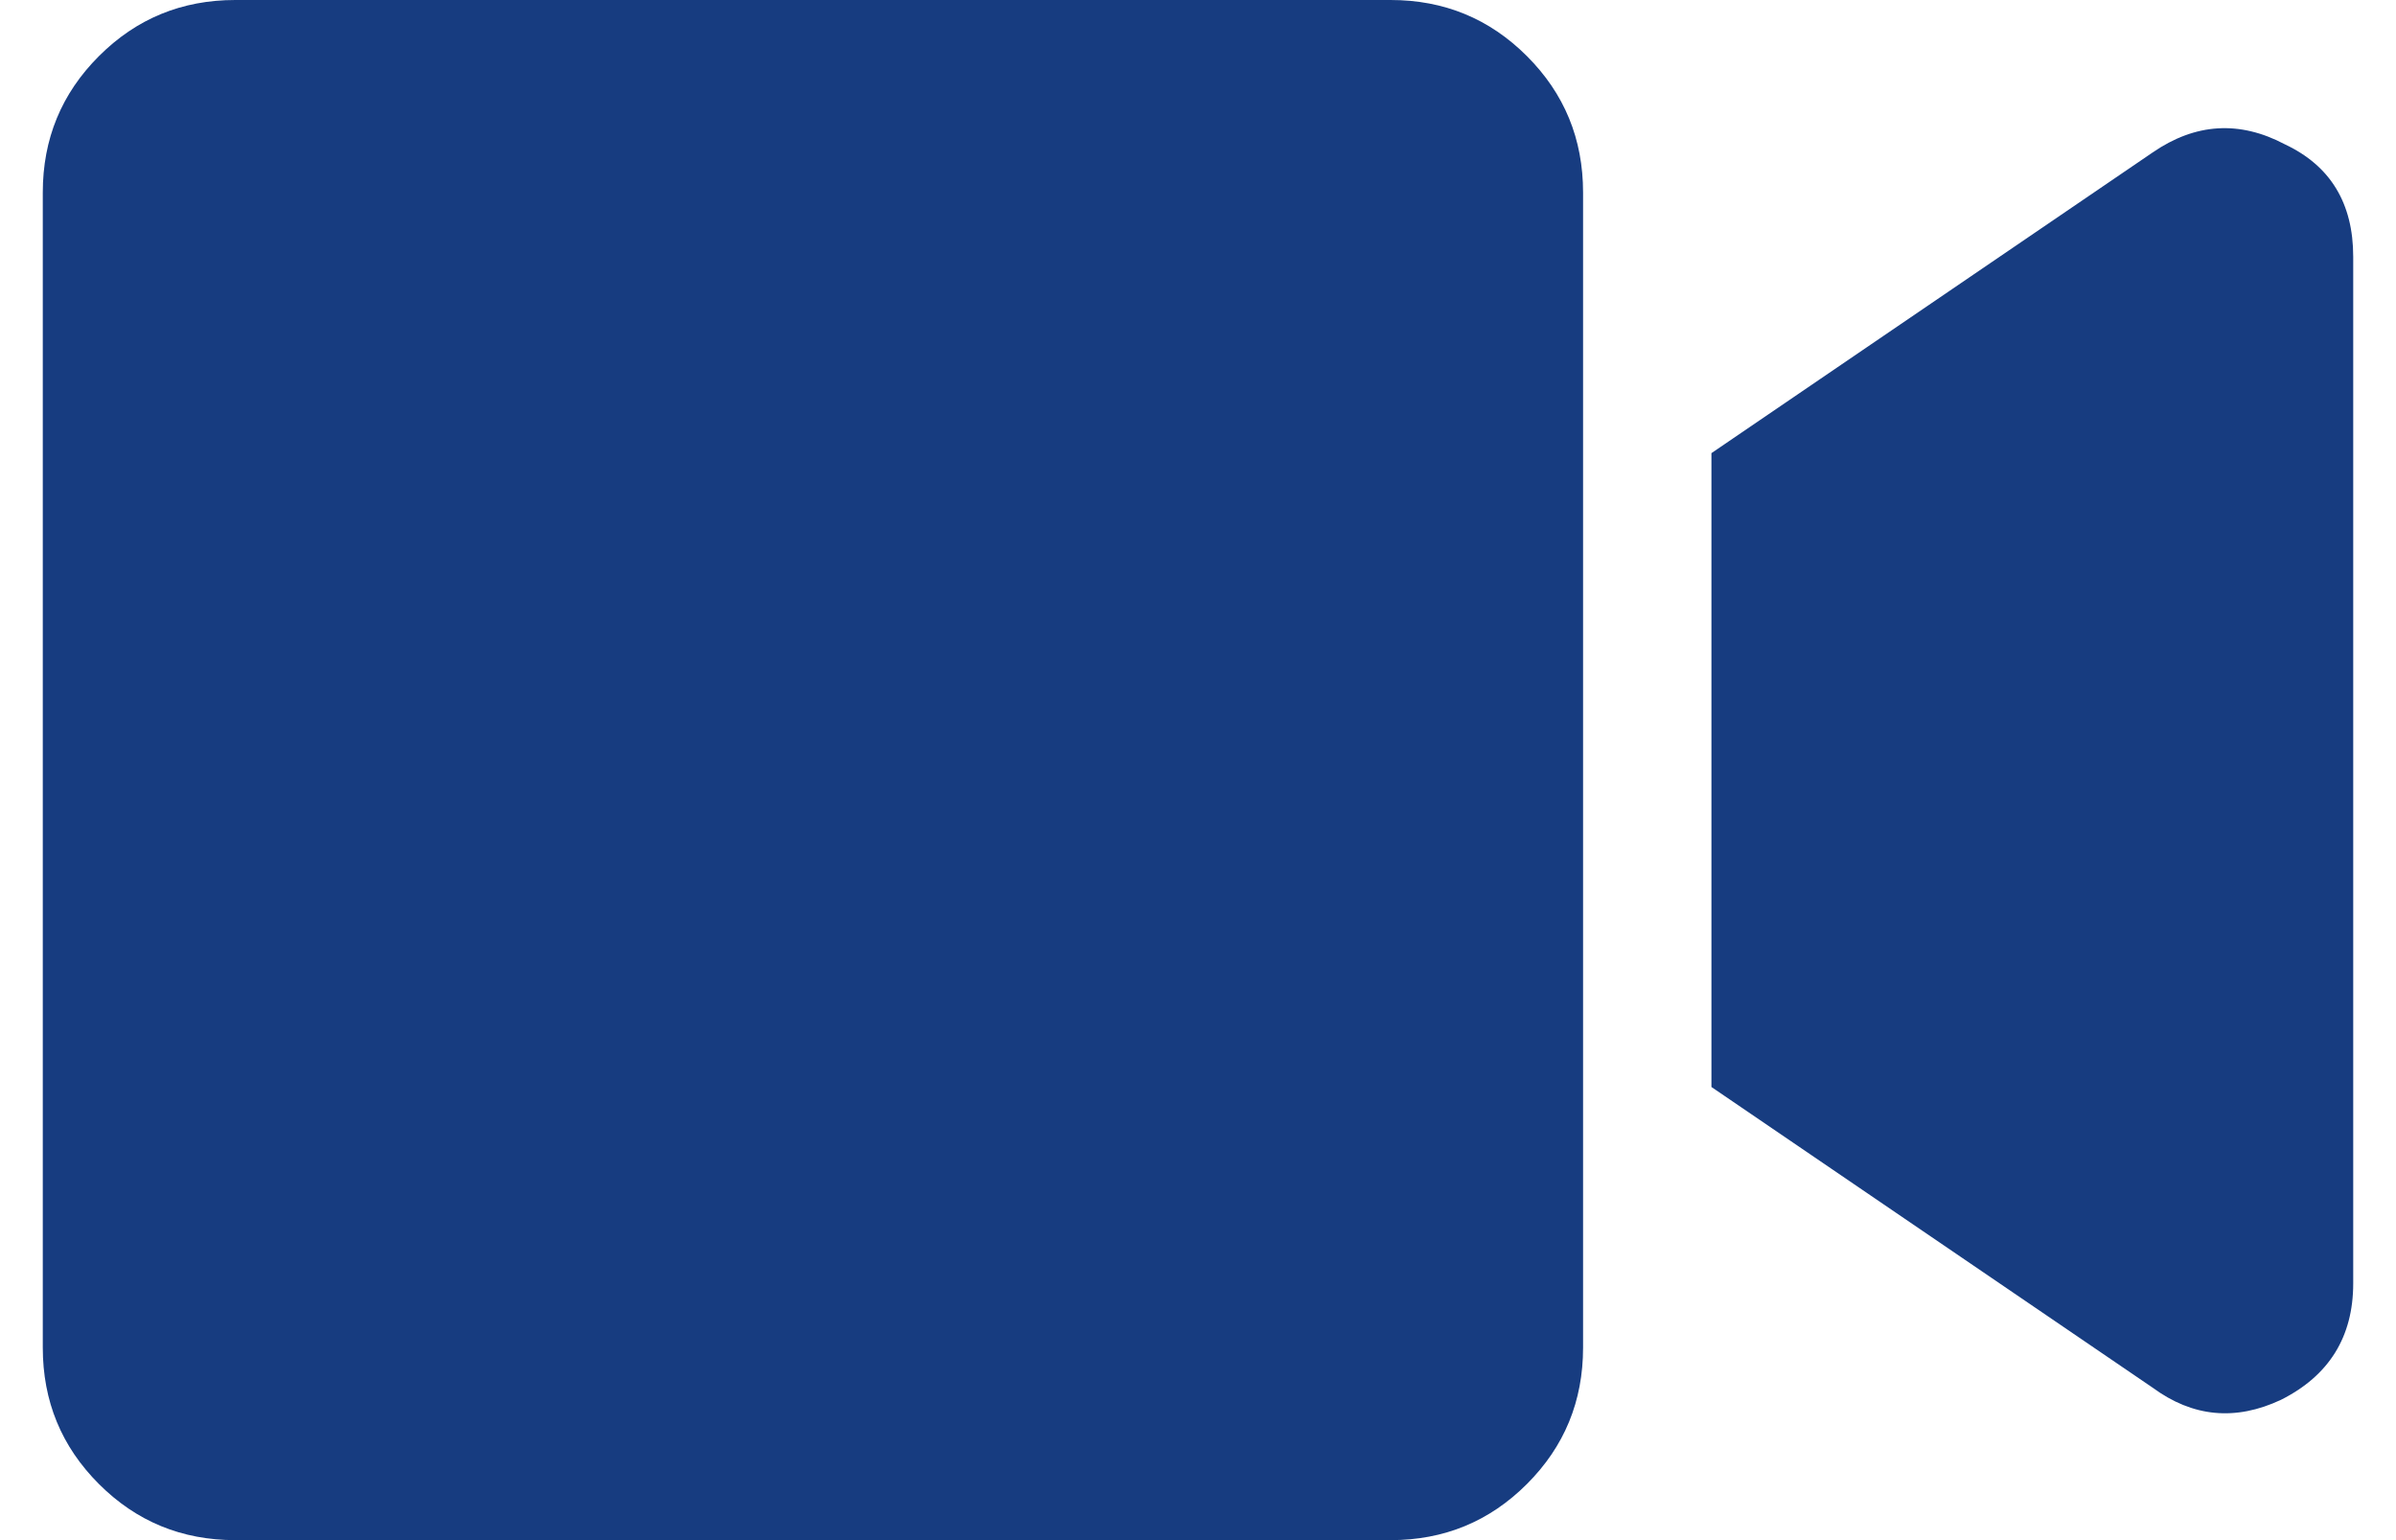 <svg width="14" height="9" viewBox="0 0 14 9" fill="none" xmlns="http://www.w3.org/2000/svg">
<path d="M8.125 0C8.438 0 8.703 0.109 8.922 0.328C9.141 0.547 9.25 0.812 9.25 1.125V7.875C9.25 8.188 9.141 8.453 8.922 8.672C8.703 8.891 8.438 9 8.125 9H1.375C1.062 9 0.797 8.891 0.578 8.672C0.359 8.453 0.25 8.188 0.25 7.875V1.125C0.25 0.812 0.359 0.547 0.578 0.328C0.797 0.109 1.062 0 1.375 0H8.125ZM12.578 0.891C12.828 0.719 13.086 0.703 13.352 0.844C13.617 0.969 13.75 1.188 13.75 1.5V7.5C13.75 7.812 13.609 8.039 13.328 8.18C13.062 8.305 12.812 8.281 12.578 8.109L10 6.352V2.648L12.578 0.891Z" fill="#173C80"/>
</svg>
